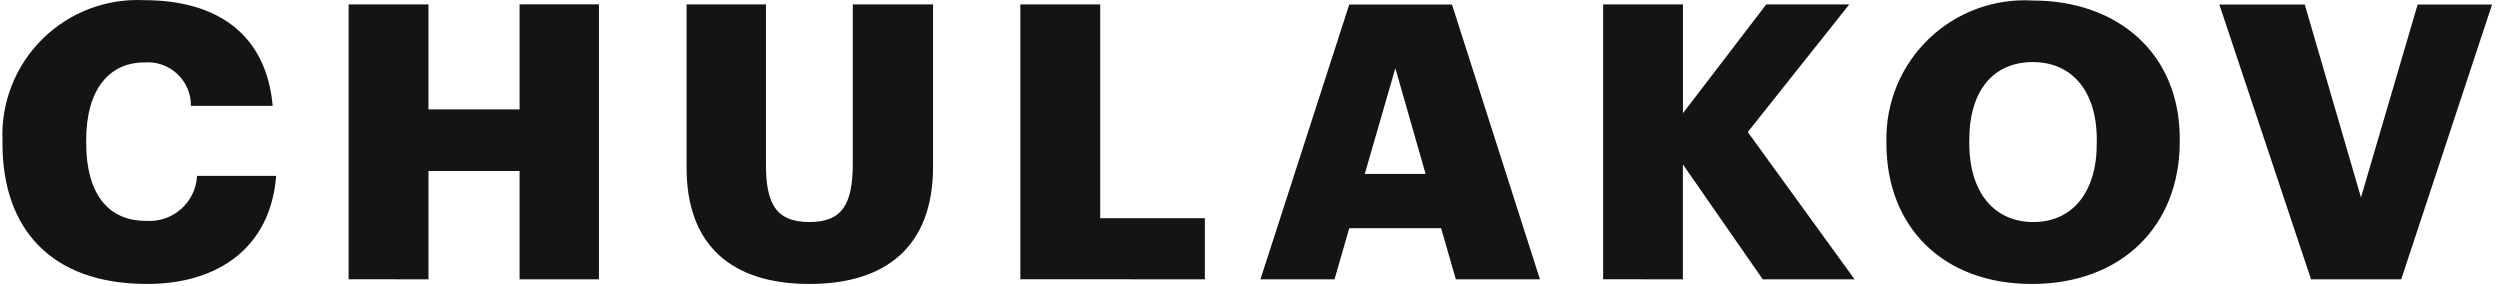 <svg width="245" height="28" viewBox="0 0 245 28" fill="none" xmlns="http://www.w3.org/2000/svg">
<g clip-path="url(#clip0_5325_10392)">
<path d="M27.062 17.237H19.312C19.246 18.498 18.672 19.677 17.72 20.508C16.768 21.338 15.518 21.746 14.258 21.641C10.536 21.641 8.447 18.889 8.447 14.027V13.733C8.447 8.832 10.653 6.118 14.152 6.118C15.335 6.025 16.506 6.432 17.371 7.243C18.24 8.053 18.724 9.191 18.711 10.375H26.725C26.079 3.253 21.179 0.016 14.114 0.016C10.4 -0.166 6.782 1.221 4.143 3.838C1.504 6.454 0.088 10.059 0.242 13.769V14.069C0.242 22.327 4.914 27.828 14.414 27.828C21.441 27.828 26.532 24.201 27.062 17.237ZM41.991 27.375V16.756H50.919V27.375H58.698V0.427L50.919 0.428V10.718H41.989V0.428H34.164V27.366L41.991 27.375ZM91.439 16.334V0.428H83.573V15.995C83.573 20.027 82.537 21.759 79.318 21.759C76.013 21.759 75.063 19.914 75.063 16.106V0.428H67.285V16.445C67.28 23.984 71.646 27.828 79.322 27.828C86.808 27.828 91.439 24.171 91.439 16.334ZM118.077 27.375V21.383H107.82V0.428H99.993V27.366L118.077 27.375ZM136.745 6.686L139.709 17.046H133.747L136.745 6.686ZM123.522 27.377H130.783L132.226 22.365H141.229L142.673 27.377H150.916L142.294 0.441L132.226 0.441L123.522 27.377ZM164.923 27.377V16.108L172.75 27.377H181.752L171.283 12.94L181.234 0.428H173.096L164.93 11.094V0.428H157.108V27.366L164.923 27.377ZM213.616 13.886V13.584C213.616 5.216 207.512 0.052 199.228 0.052C195.462 -0.174 191.773 1.178 189.047 3.783C186.322 6.39 184.808 10.012 184.869 13.78V14.08C184.874 22.173 190.343 27.828 199.119 27.828C207.887 27.831 213.616 22.176 213.616 13.886ZM192.989 14.036V13.733C192.989 8.832 195.382 6.083 199.212 6.083C203.042 6.083 205.485 8.908 205.485 13.697V13.998C205.507 18.82 203.108 21.759 199.269 21.759C195.497 21.761 192.989 18.936 192.989 14.036ZM226.484 27.377H235.32L244.223 0.441L236.929 0.441L231.376 19.348L225.867 0.441H217.494L226.484 27.377Z" fill="#141414"/>
</g>
<defs>
<clipPath id="clip0_5325_10392">
<rect width="244.659" height="27.828" fill="white"/>
</clipPath>
</defs>
</svg>
